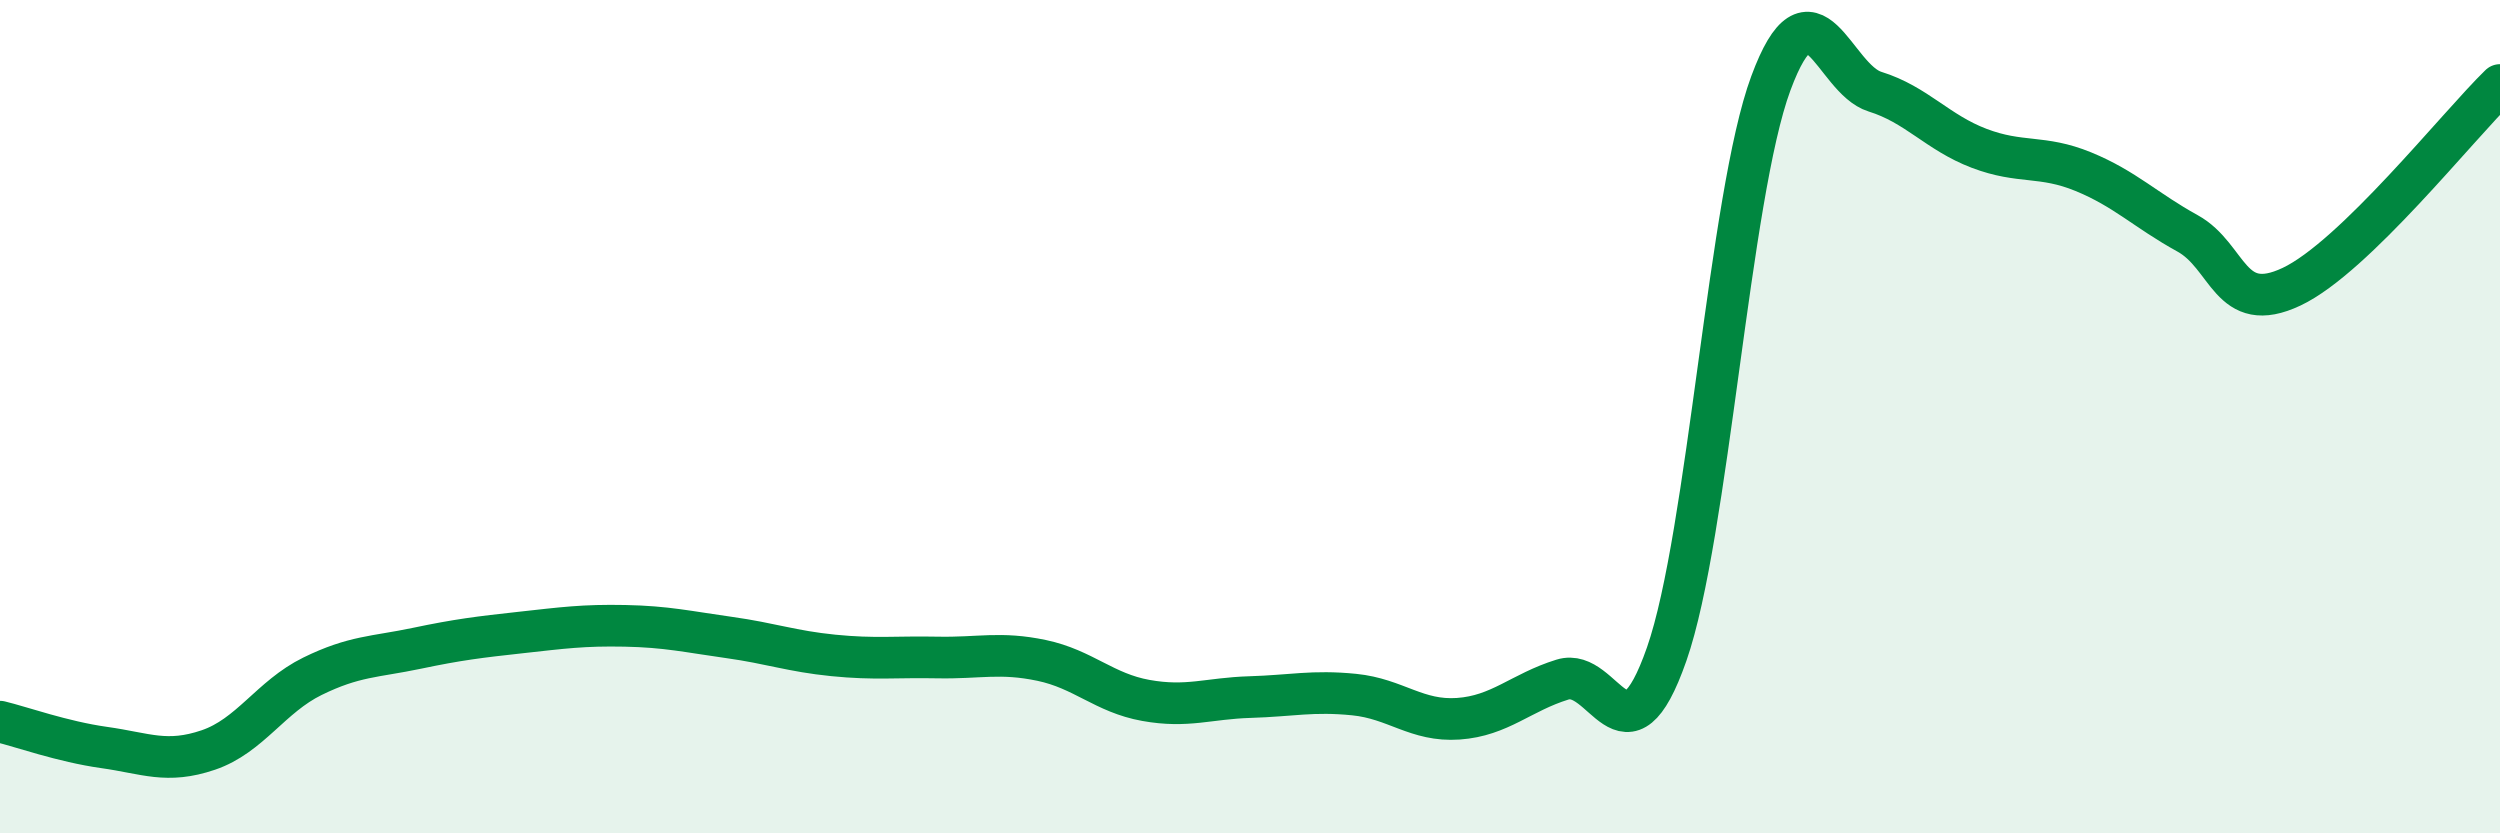 
    <svg width="60" height="20" viewBox="0 0 60 20" xmlns="http://www.w3.org/2000/svg">
      <path
        d="M 0,17.32 C 0.5,17.44 1.5,17.8 2.5,17.94 C 3.5,18.08 4,18.34 5,18 C 6,17.66 6.5,16.72 7.5,16.23 C 8.5,15.74 9,15.77 10,15.56 C 11,15.35 11.5,15.29 12.5,15.18 C 13.5,15.07 14,15 15,15.02 C 16,15.04 16.5,15.16 17.5,15.3 C 18.5,15.44 19,15.63 20,15.73 C 21,15.83 21.5,15.76 22.5,15.78 C 23.5,15.8 24,15.64 25,15.85 C 26,16.06 26.5,16.63 27.5,16.81 C 28.5,16.99 29,16.76 30,16.73 C 31,16.7 31.5,16.57 32.5,16.67 C 33.5,16.77 34,17.32 35,17.25 C 36,17.18 36.5,16.62 37.5,16.31 C 38.5,16 39,18.56 40,15.7 C 41,12.84 41.5,4.7 42.5,2 C 43.5,-0.7 44,1.89 45,2.2 C 46,2.51 46.5,3.18 47.5,3.56 C 48.5,3.94 49,3.71 50,4.12 C 51,4.53 51.5,5.05 52.5,5.6 C 53.5,6.15 53.5,7.59 55,6.88 C 56.5,6.17 59,3.01 60,2.04L60 20L0 20Z"
        fill="#008740"
        opacity="0.1"
        stroke-linecap="round"
        stroke-linejoin="round"
      />
      <path
        d="M 0,17.32 C 0.5,17.44 1.5,17.8 2.5,17.94 C 3.5,18.08 4,18.34 5,18 C 6,17.66 6.5,16.72 7.5,16.23 C 8.5,15.74 9,15.77 10,15.56 C 11,15.35 11.5,15.29 12.5,15.18 C 13.5,15.07 14,15 15,15.02 C 16,15.04 16.5,15.16 17.5,15.3 C 18.5,15.44 19,15.63 20,15.73 C 21,15.83 21.5,15.76 22.5,15.78 C 23.5,15.8 24,15.64 25,15.85 C 26,16.06 26.5,16.63 27.5,16.81 C 28.5,16.99 29,16.76 30,16.73 C 31,16.7 31.5,16.57 32.5,16.67 C 33.5,16.77 34,17.32 35,17.25 C 36,17.18 36.5,16.62 37.5,16.31 C 38.5,16 39,18.56 40,15.7 C 41,12.84 41.5,4.7 42.5,2 C 43.5,-0.7 44,1.89 45,2.2 C 46,2.51 46.5,3.18 47.5,3.56 C 48.5,3.94 49,3.71 50,4.12 C 51,4.53 51.5,5.05 52.5,5.6 C 53.5,6.15 53.5,7.59 55,6.88 C 56.5,6.17 59,3.01 60,2.04"
        stroke="#008740"
        stroke-width="1"
        fill="none"
        stroke-linecap="round"
        stroke-linejoin="round"
      />
    </svg>
  